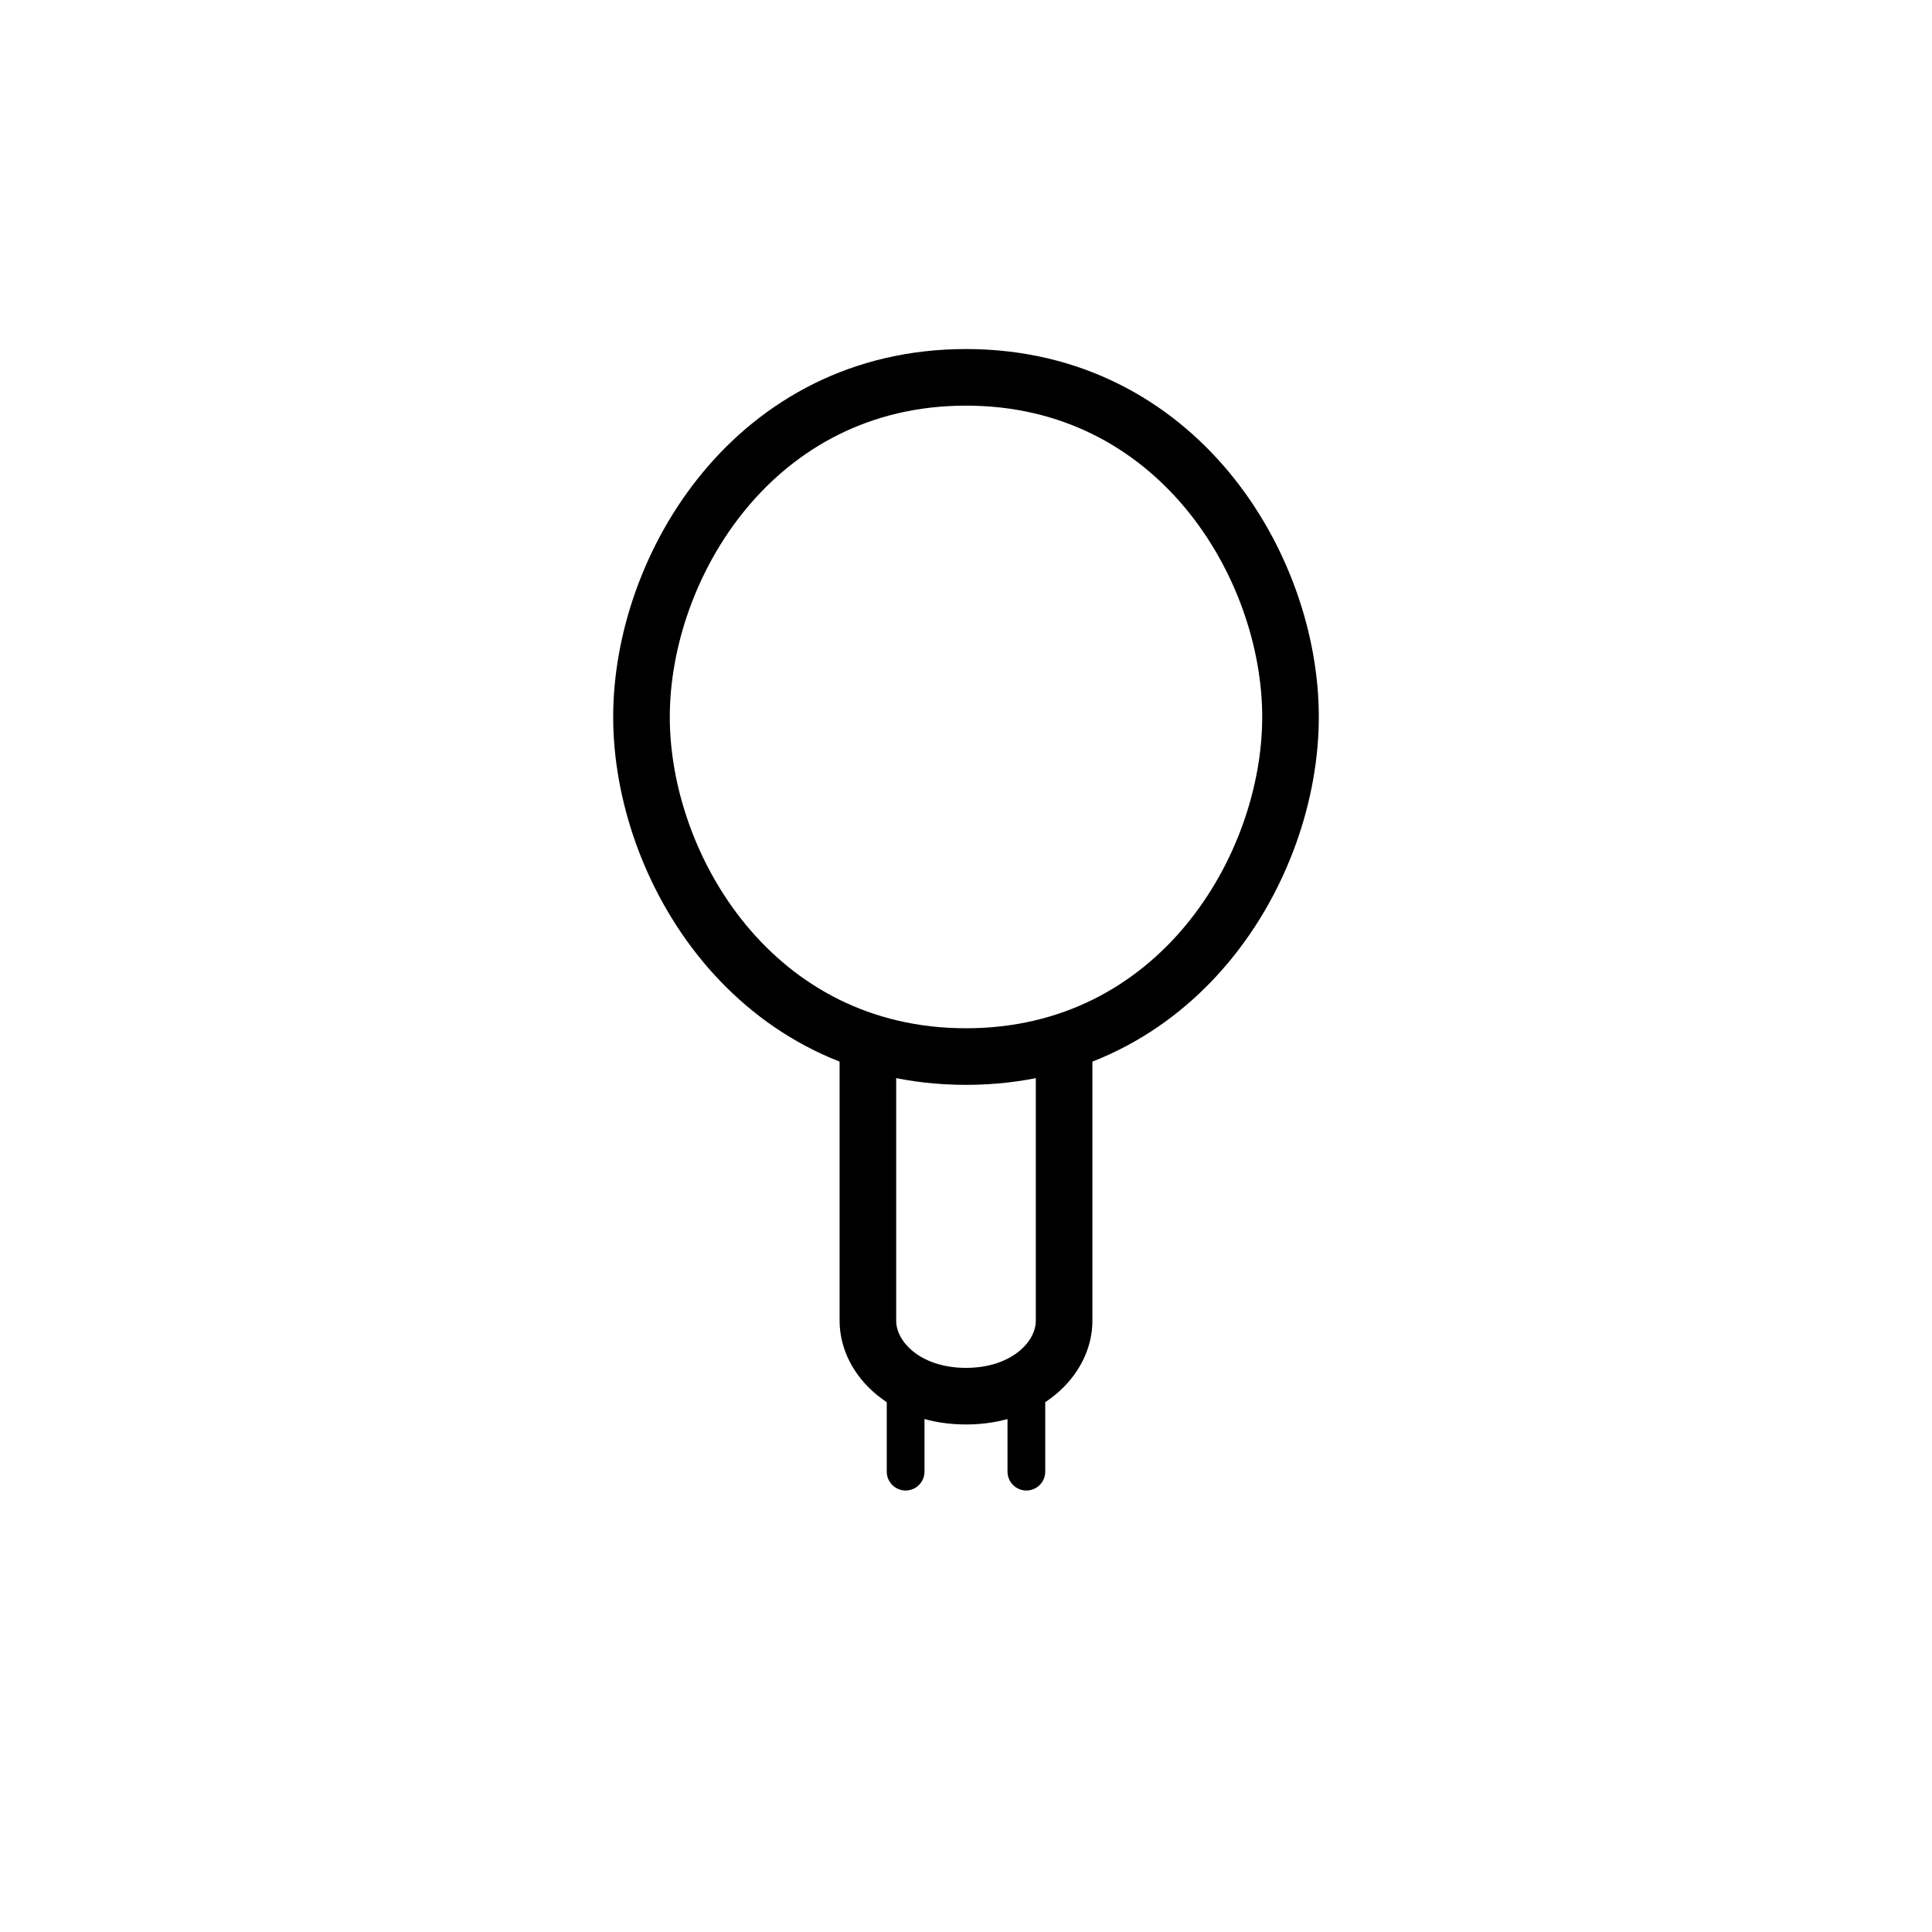 <svg width="512" height="512" viewBox="0 0 512 512" fill="none" xmlns="http://www.w3.org/2000/svg">
<path d="M256 100C200 100 170 150 170 190C170 230 200 280 256 280C312 280 342 230 342 190C342 150 312 100 256 100Z" stroke="#000" stroke-width="15" stroke-linecap="round" stroke-linejoin="round"/>
<path d="M230 280L230 350C230 360 240 370 256 370C272 370 282 360 282 350L282 280" stroke="#000" stroke-width="15" stroke-linecap="round" stroke-linejoin="round"/>
<path d="M240 370L240 390M272 370L272 390" stroke="#000" stroke-width="10" stroke-linecap="round" stroke-linejoin="round"/>
</svg>